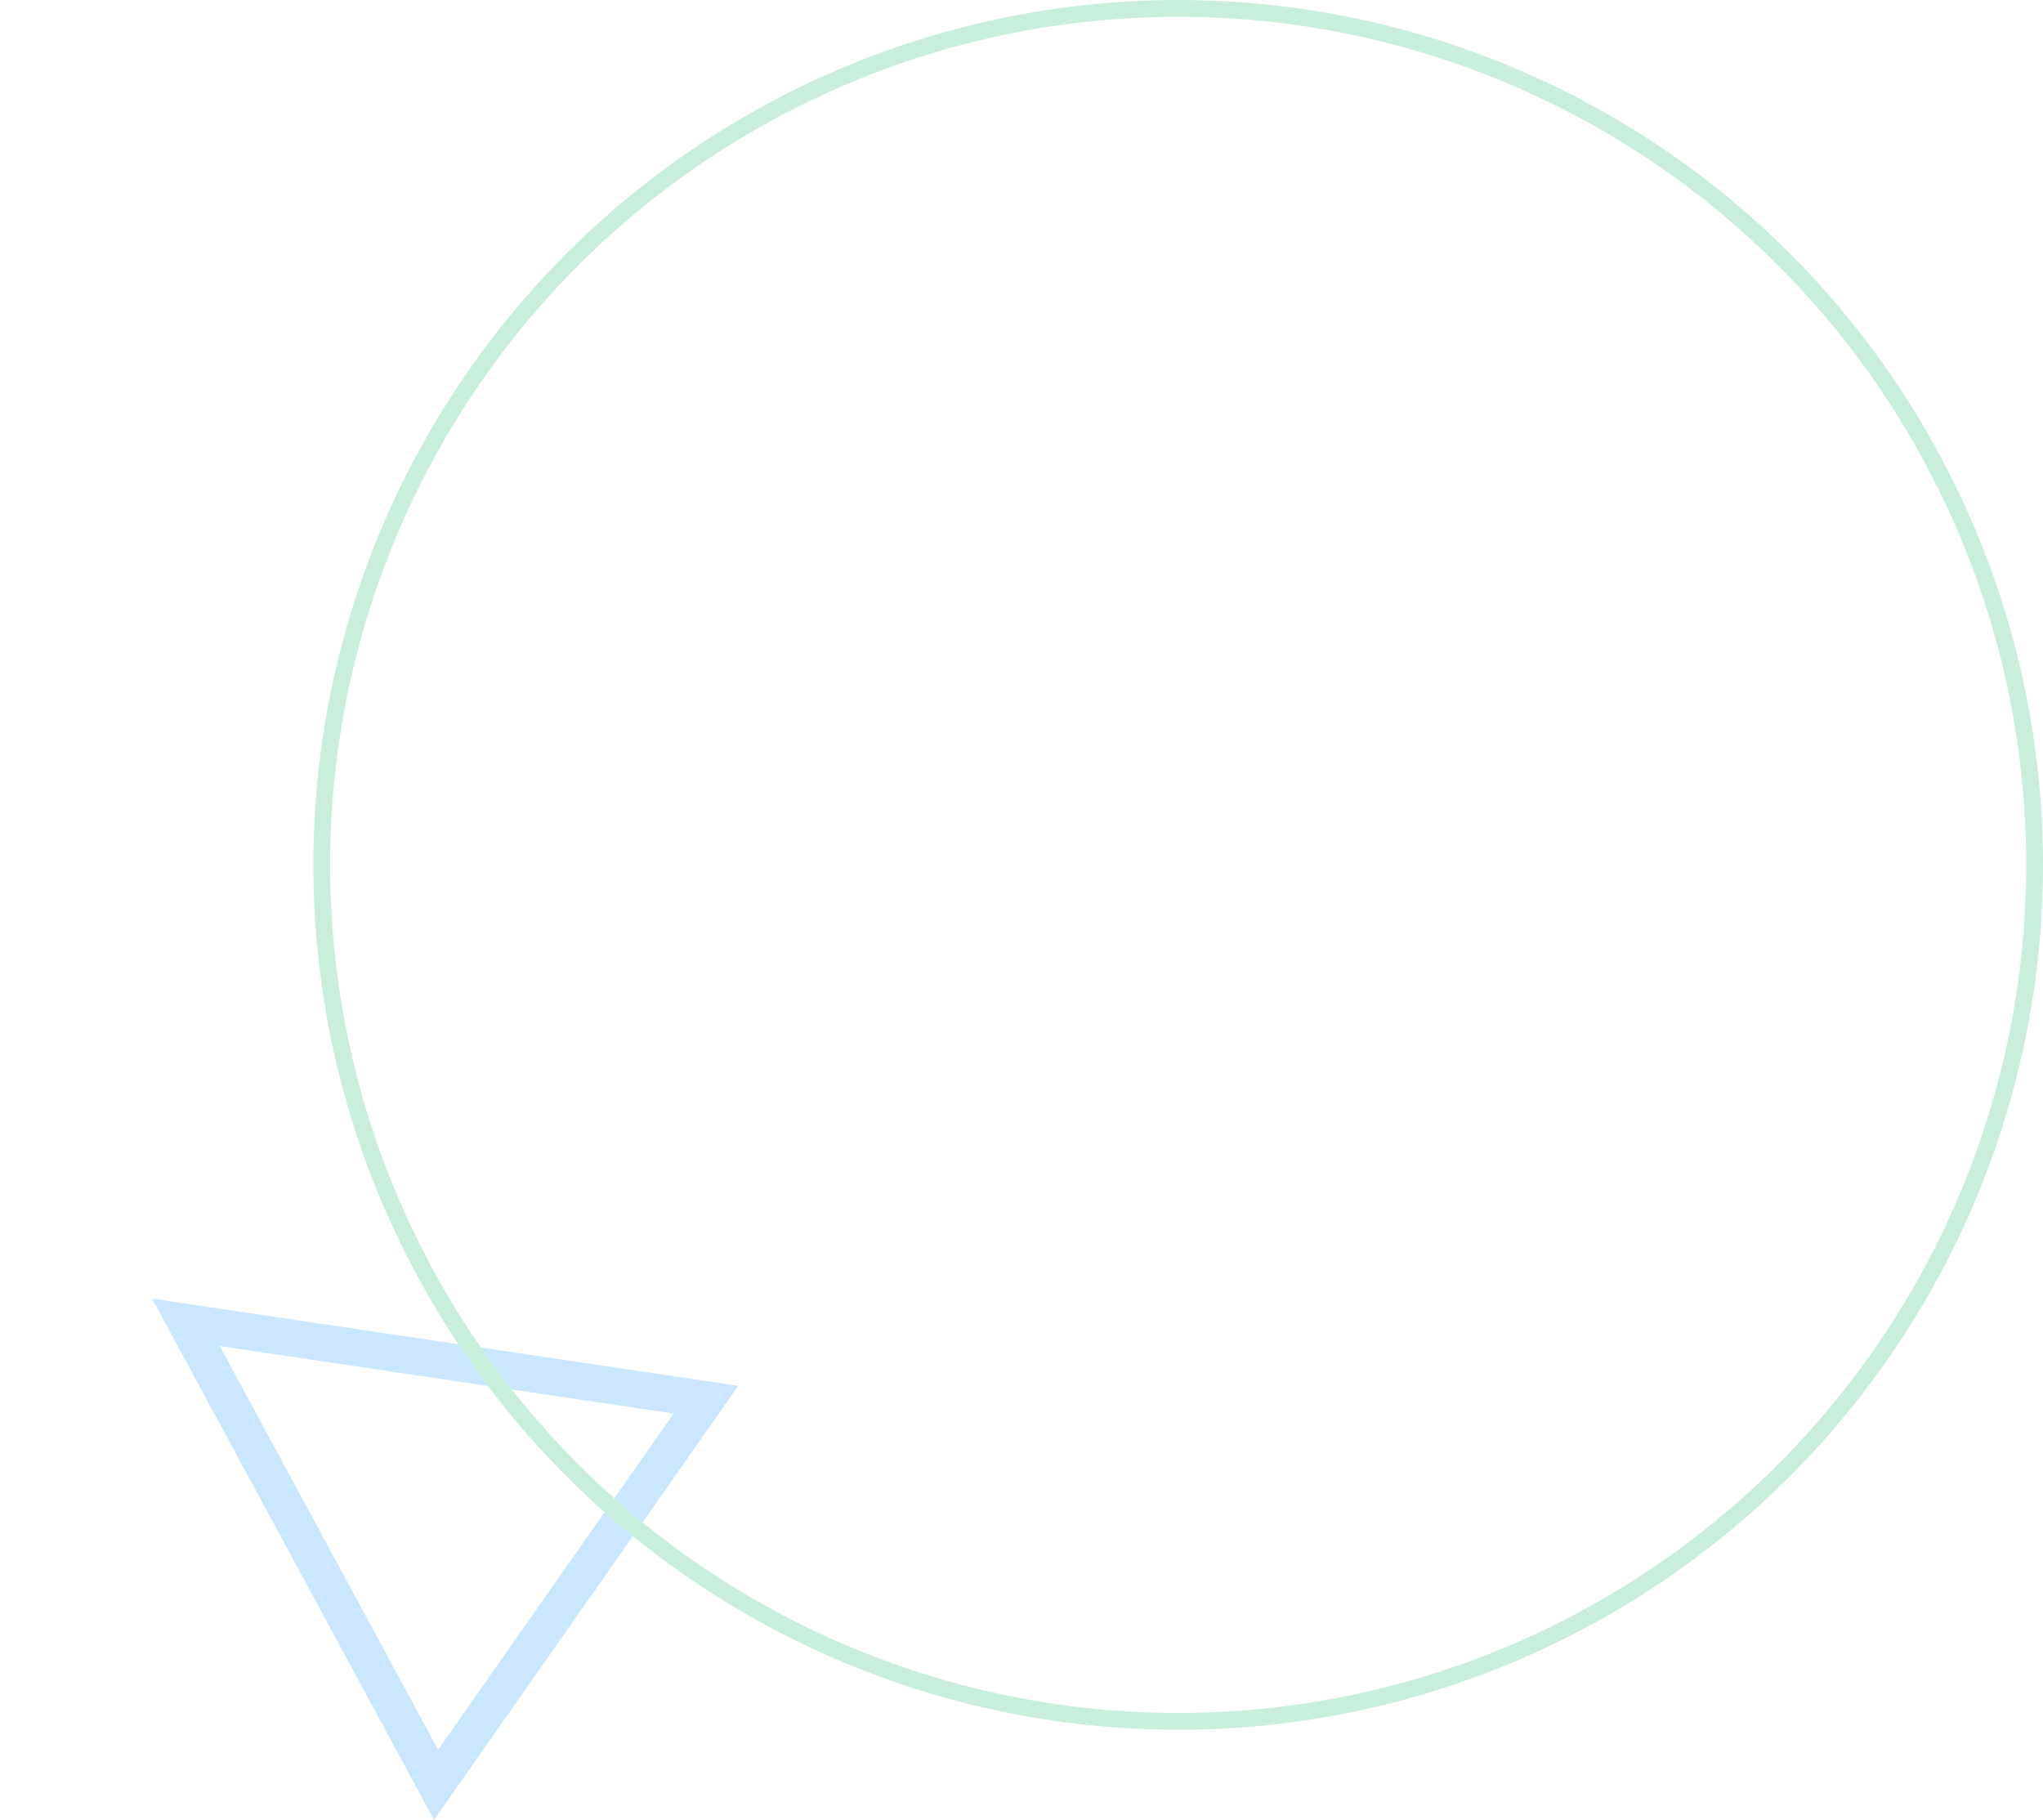 <svg xmlns="http://www.w3.org/2000/svg" width="608.295" height="541.776" viewBox="0 0 608.295 541.776">
  <g id="Group_2" data-name="Group 2" transform="translate(-1176.205 -497.831)">

    <!-- Small Triangle Floating & Rotating (Slower) -->
    <path id="Triangle" d="M70,0l70,140H0Z" transform="matrix(0.574, -0.819, 0.819, 0.574, 1191.384, 948.862)" fill="none" stroke="#cae7ff" stroke-miterlimit="10" stroke-width="11">
      <animateTransform attributeName="transform" type="translate" values="0 0; 0 -12; 0 0" dur="3.5s" repeatCount="indefinite" additive="sum"/>
      <animateTransform attributeName="transform" type="rotate" values="0 70 70; 10 70 70; -10 70 70; 0 70 70" dur="5s" repeatCount="indefinite" additive="sum"/>
    </path>

    <!-- Large Circle Moving Left to Right (Slower) -->
    <circle id="Oval_Copy_4" data-name="Oval Copy 4" cx="255" cy="255" r="255" transform="translate(1272 500.331)" fill="none" stroke="#c9efdc" stroke-miterlimit="10" stroke-width="5">
      <animateTransform attributeName="transform" type="translate" values="0 0; 30 0; 0 0" dur="5s" repeatCount="indefinite" additive="sum"/>
    </circle>

  </g>
</svg>
